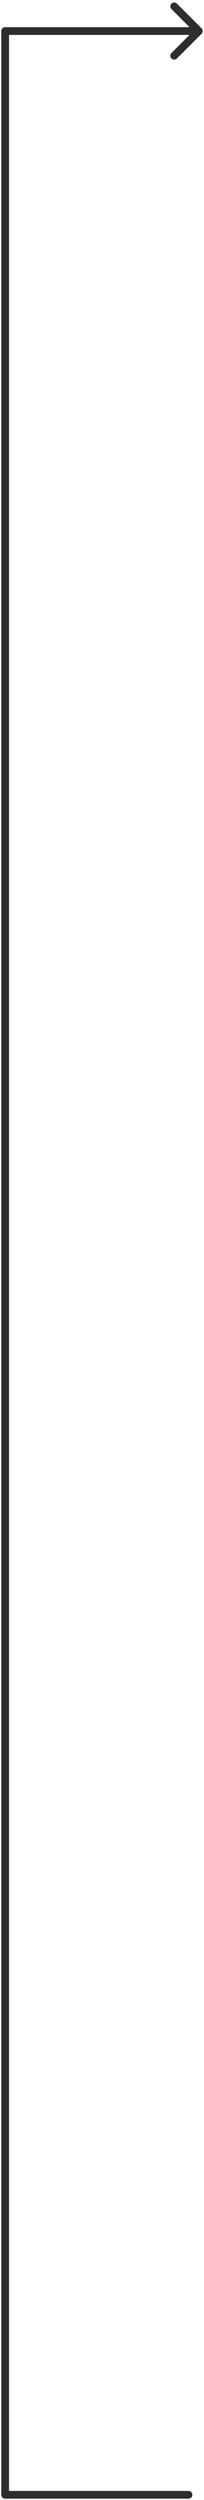 <svg width="79" height="966" viewBox="0 0 79 966" fill="none" xmlns="http://www.w3.org/2000/svg">
<path d="M73 964H2" stroke="#2E2E2E" stroke-width="3" stroke-linecap="round"/>
<path d="M2 12L2 964" stroke="#2E2E2E" stroke-width="3" stroke-linecap="round"/>
<path d="M78.061 10.939C78.646 11.525 78.646 12.475 78.061 13.061L68.515 22.607C67.929 23.192 66.979 23.192 66.393 22.607C65.808 22.021 65.808 21.071 66.393 20.485L74.879 12L66.393 3.515C65.808 2.929 65.808 1.979 66.393 1.393C66.979 0.808 67.929 0.808 68.515 1.393L78.061 10.939ZM2 13.5C1.172 13.5 0.5 12.828 0.5 12C0.5 11.172 1.172 10.5 2 10.5L2 13.5ZM77 13.5L2 13.5L2 10.5L77 10.5L77 13.5Z" fill="#2E2E2E"/>
</svg>
